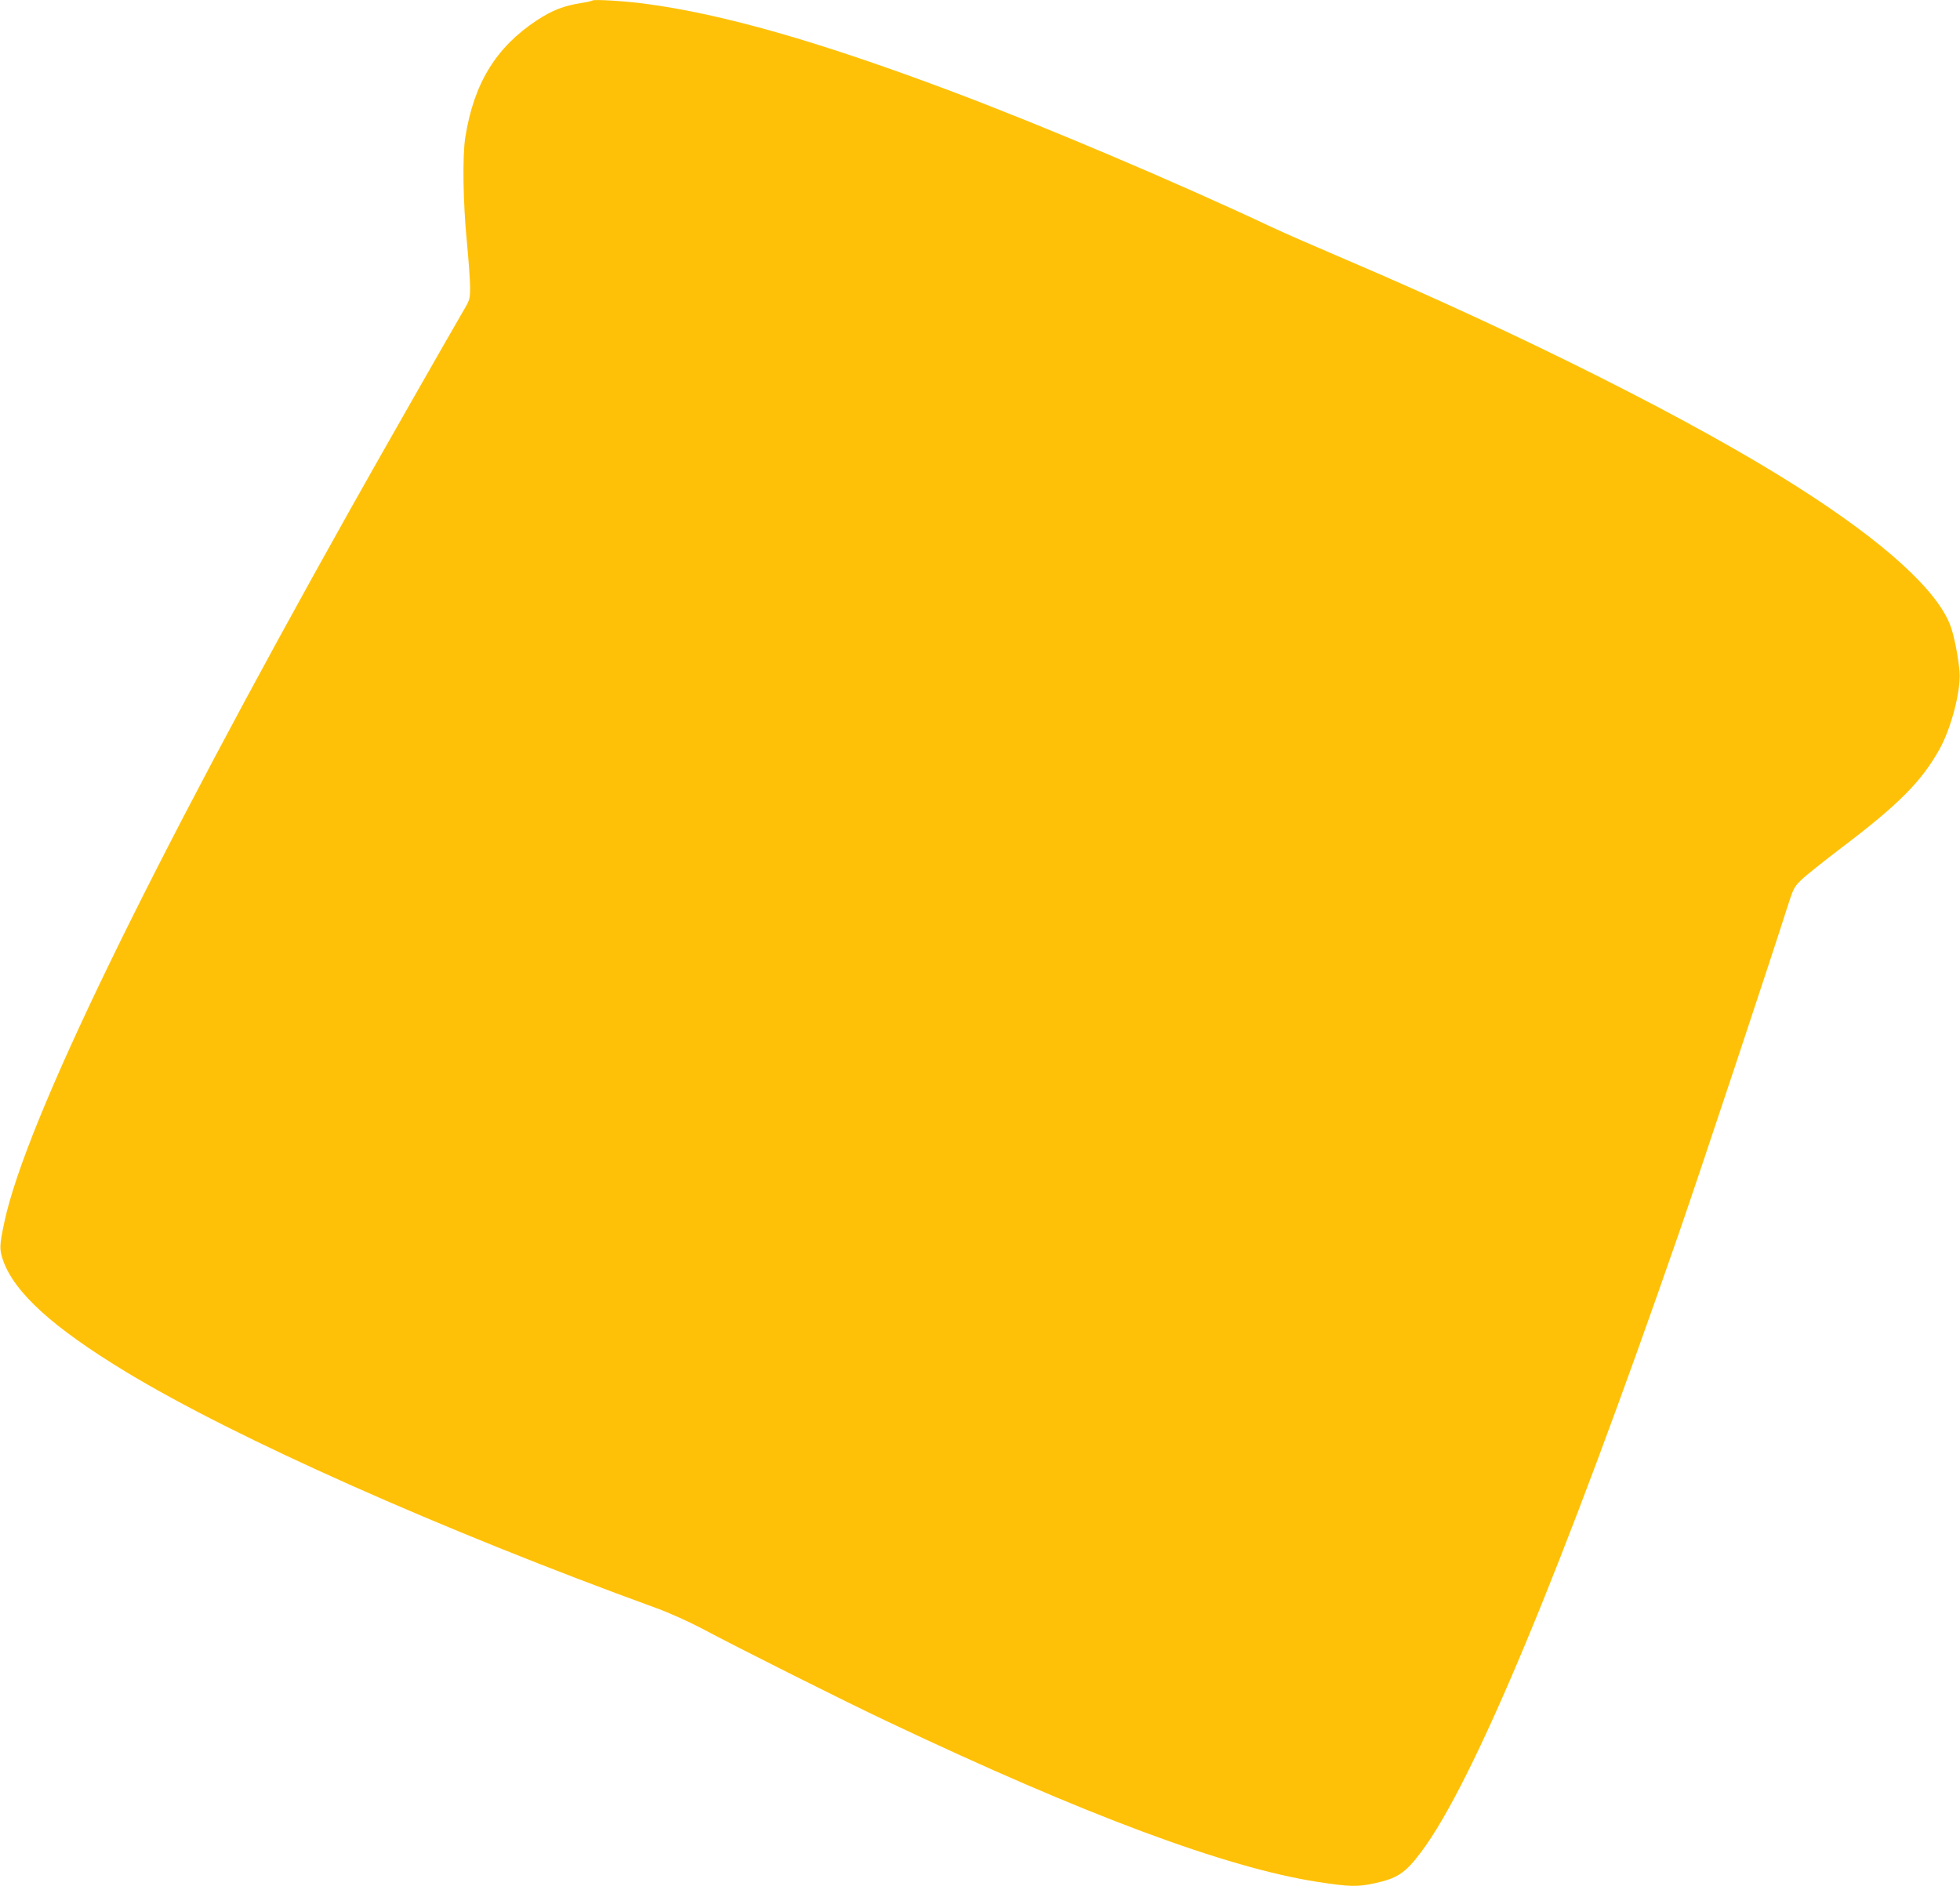 <?xml version="1.0" standalone="no"?>
<!DOCTYPE svg PUBLIC "-//W3C//DTD SVG 20010904//EN"
 "http://www.w3.org/TR/2001/REC-SVG-20010904/DTD/svg10.dtd">
<svg version="1.0" xmlns="http://www.w3.org/2000/svg"
 width="1280pt" height="1232pt" viewBox="0 0 1280 1232"
 preserveAspectRatio="xMidYMid meet">
<g transform="translate(0,1232) scale(0.1,-0.1)"
fill="#ffc107" stroke="none">
<path d="M3870 12317 c-3 -3 -37 -11 -75 -17 -111 -17 -189 -47 -288 -112
-267 -176 -412 -411 -468 -763 -20 -120 -15 -434 10 -685 11 -118 21 -251 21
-295 0 -76 -2 -84 -41 -150 -98 -168 -572 -999 -746 -1310 -1317 -2350 -2114
-3992 -2254 -4645 -33 -155 -34 -180 -9 -252 75 -212 325 -439 805 -730 713
-432 2058 -1031 3465 -1543 80 -29 210 -88 290 -130 230 -123 941 -480 1215
-609 1290 -612 2215 -956 2810 -1048 208 -32 258 -33 367 -10 154 33 205 67
308 204 342 454 924 1851 1686 4048 131 378 607 1810 700 2105 46 144 50 152
98 198 27 27 147 122 265 212 371 281 519 430 637 641 77 138 141 385 131 507
-7 88 -34 229 -57 293 -81 232 -432 552 -1005 916 -669 426 -1779 984 -2940
1480 -192 82 -408 176 -480 210 -639 301 -1511 670 -2110 895 -866 325 -1487
502 -1995 569 -133 18 -332 29 -340 21z"/>
</g>
</svg>
